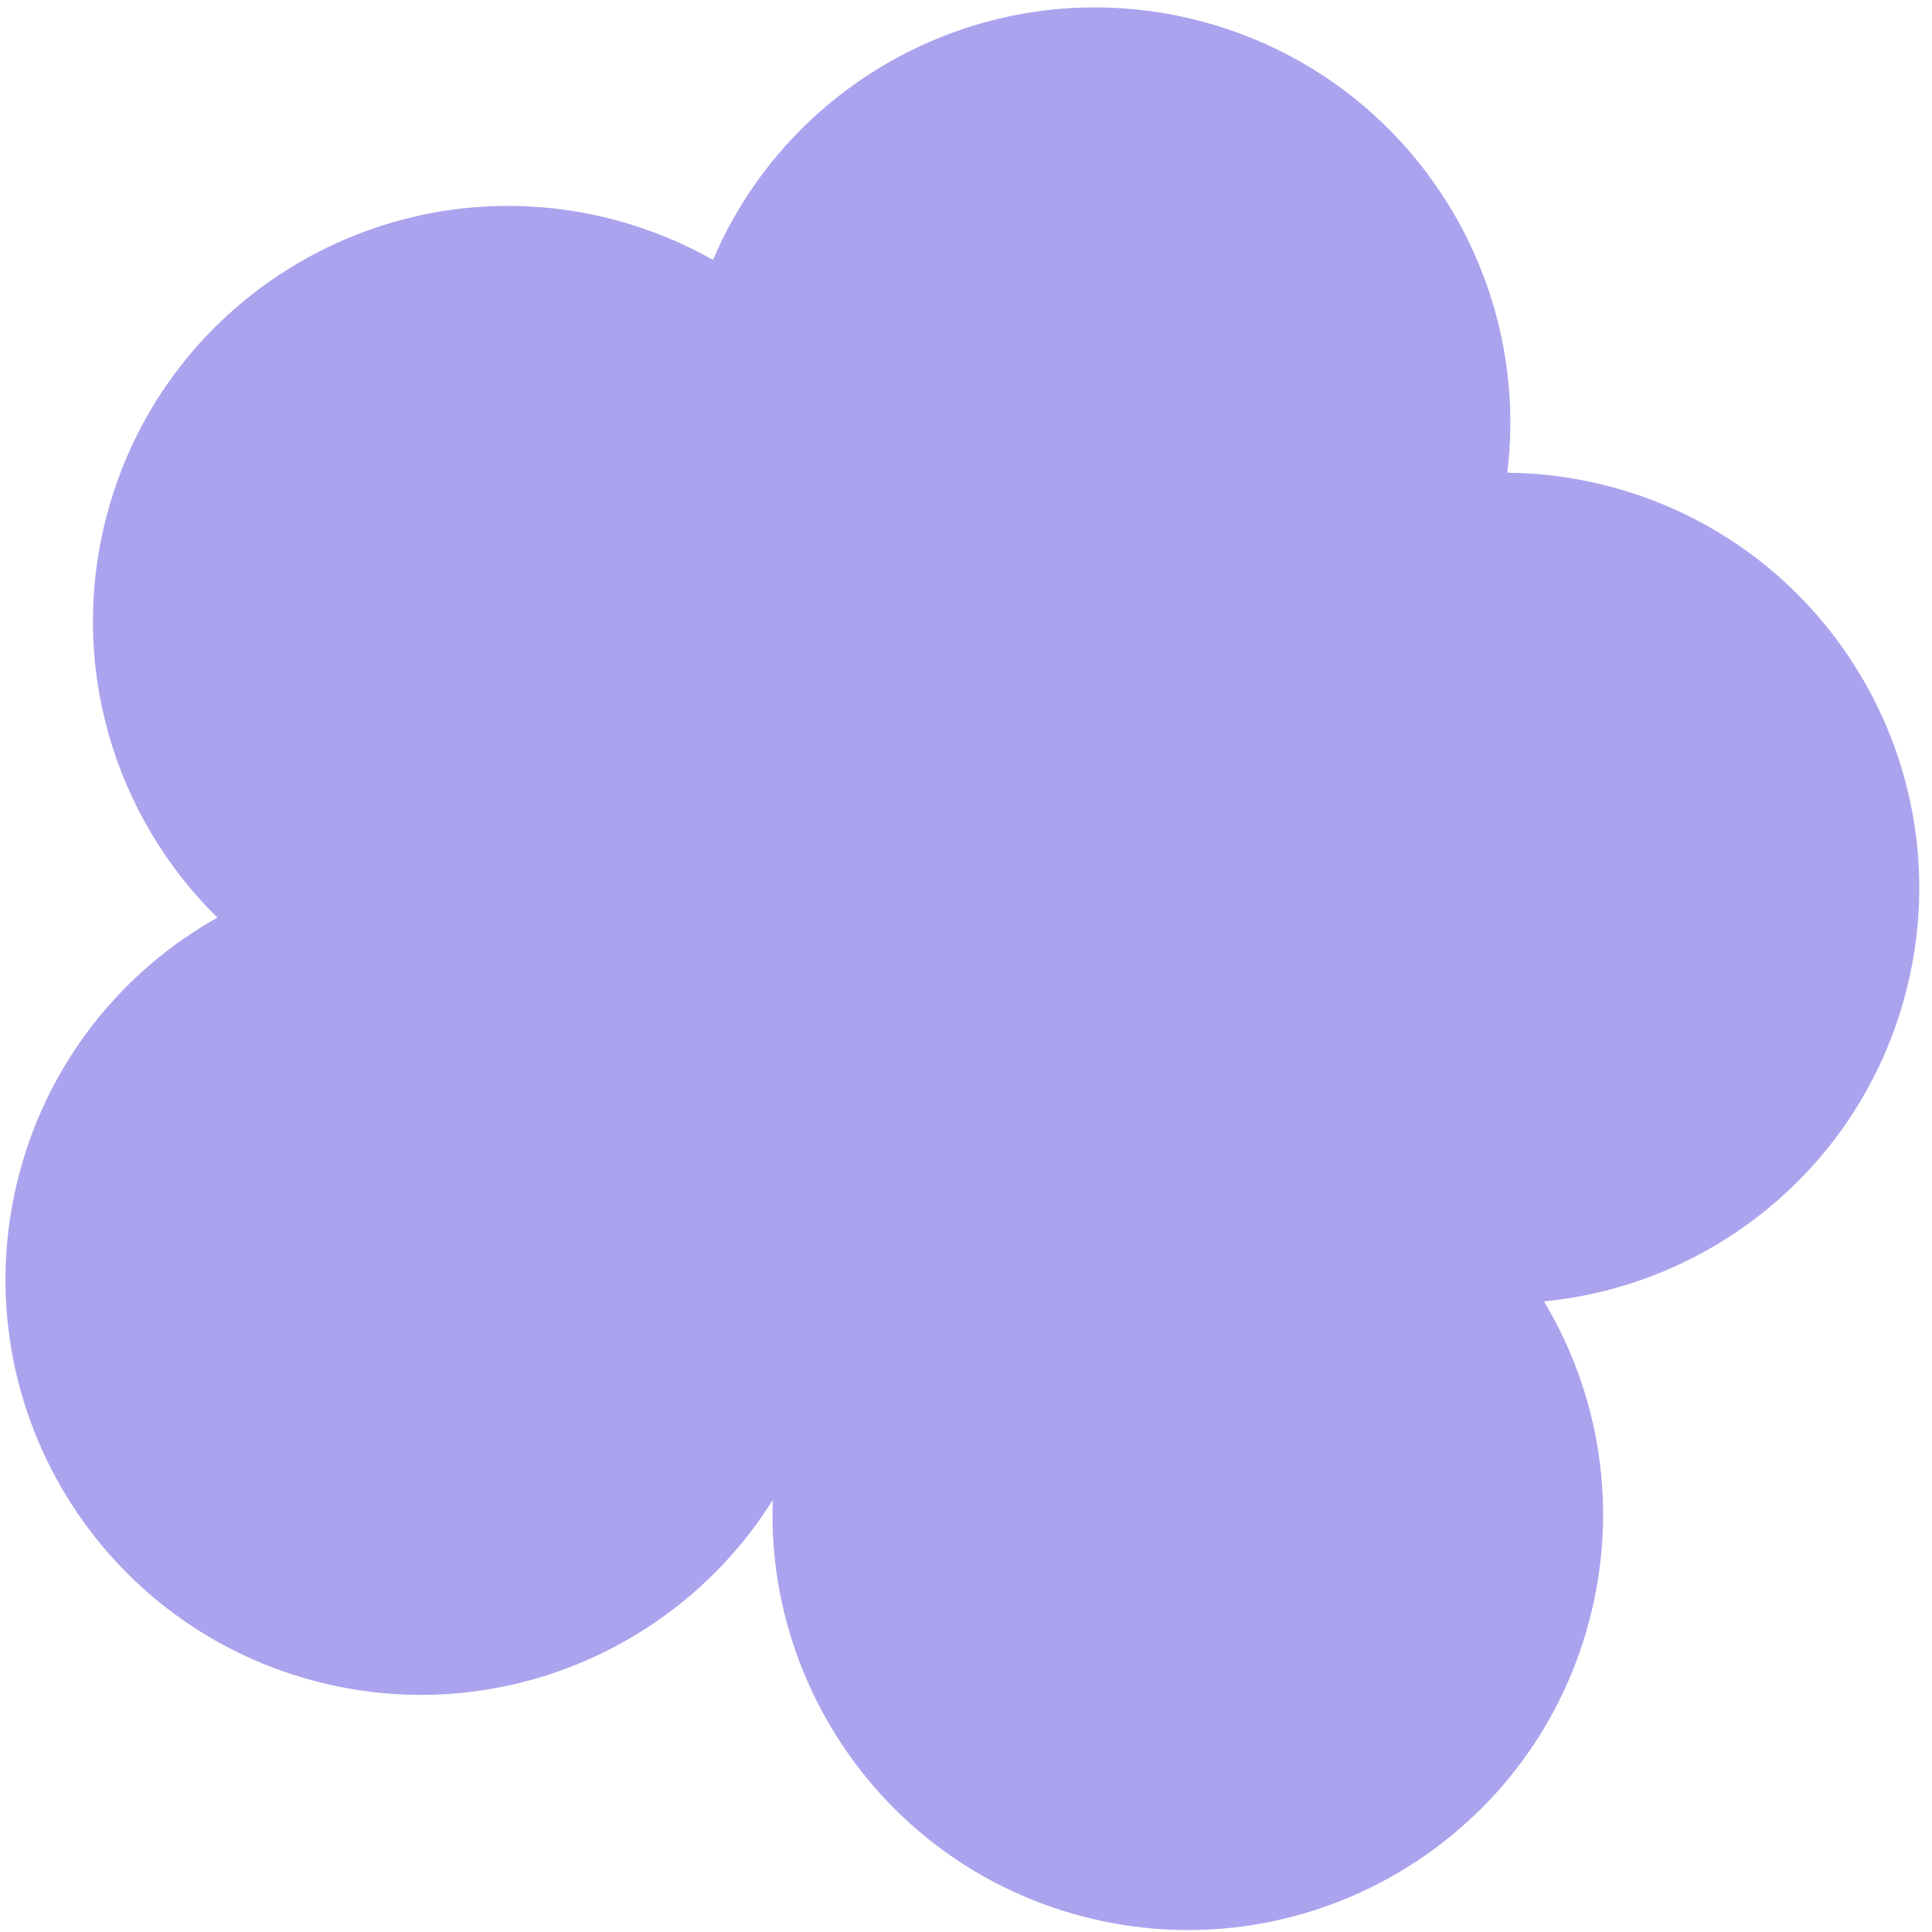 <?xml version="1.0" encoding="UTF-8"?> <svg xmlns="http://www.w3.org/2000/svg" width="141" height="141" viewBox="0 0 141 141" fill="none"> <path fill-rule="evenodd" clip-rule="evenodd" d="M87.761 1.579C72.992 -2.379 57.848 5.286 52.038 18.967C49.852 17.73 47.474 16.746 44.935 16.066C28.77 11.735 12.154 21.327 7.823 37.493C4.894 48.425 8.332 59.562 15.865 66.968C9.001 70.825 3.637 77.337 1.438 85.543C-2.893 101.709 6.7 118.324 22.865 122.655C36.043 126.186 49.52 120.464 56.398 109.471C55.895 123.273 64.938 136.092 78.845 139.819C95.01 144.15 111.626 134.557 115.957 118.392C118.169 110.139 116.751 101.77 112.682 94.977C124.897 93.793 135.668 85.203 139.032 72.65C143.363 56.484 133.77 39.869 117.605 35.538C115.066 34.857 112.515 34.52 110.003 34.499C111.812 19.746 102.529 5.536 87.761 1.579Z" fill="#ABA3ED"></path> </svg> 